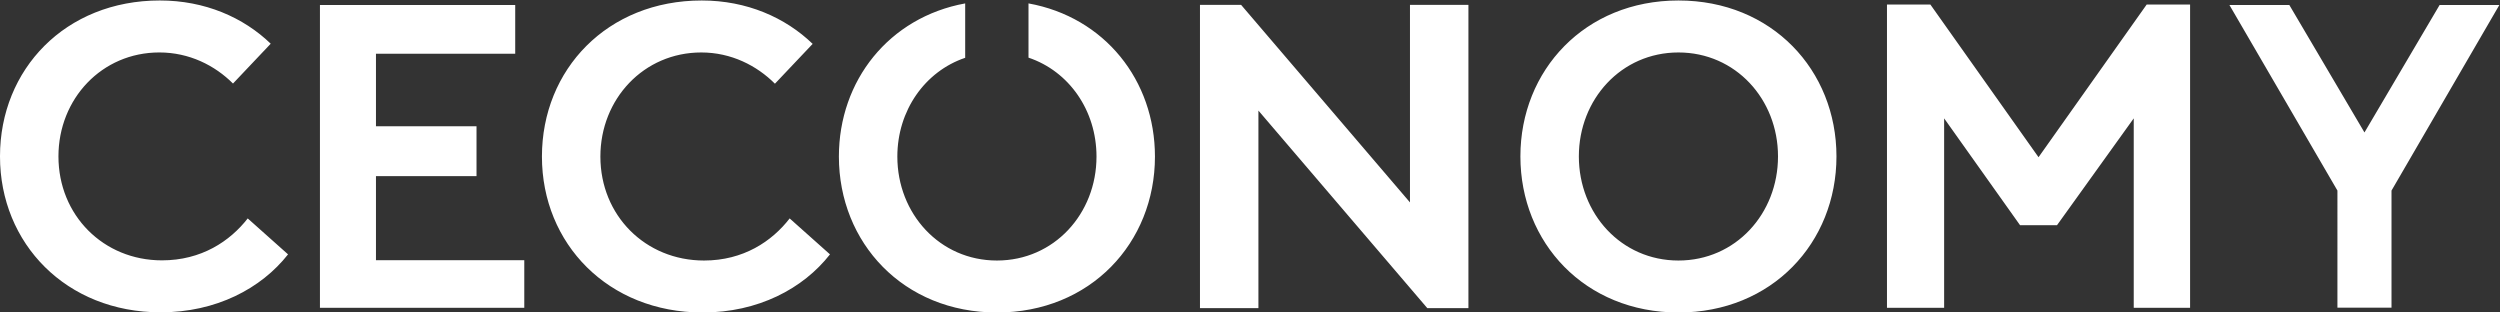 <svg version="1.2" xmlns="http://www.w3.org/2000/svg" viewBox="0 0 1544 193" width="1544" height="193">
	<rect x="0" y="0" width="1544" height="193" fill="#333333" stroke="none"/>
	<title>logo-black (1)-svg</title>
	<style>
		.s0 { fill: #ffffff } 
	</style>
	<path id="Fill-1" fill-rule="evenodd" class="s0" d="m487.7 134.9l24.9 22.2c-16.6 21.2-44.4 35.9-78.7 35.9-58.3 0-99.2-42.5-99.2-96.3 0-53.8 40.4-96.4 98.7-96.4 27.8 0 51.6 10.5 68.5 26.8l-23.3 24.6c-11.2-11.2-27-19.3-45.5-19.3-35.5 0-62.3 28.7-62.3 64.3 0 36.4 27.8 64.2 64 64.2 24.3 0 41.9-11.8 52.9-26zm128 58.1c-57.8 0-97.6-43.1-97.6-96.3 0-47 31-86 78-94.6v33.6c-24.9 8.4-41.9 32.6-41.9 61 0 35.3 26.2 64.2 61.5 64.2 35.3 0 61.5-28.9 61.5-64.2 0-28.5-17-52.7-42-61.1v-33.5c47 8.5 78.1 47.5 78.1 94.6 0 53.2-39.8 96.3-97.6 96.3zm255.1-68v-122h36.1v187.3h-25.4l-104.3-122v122h-36.1v-187.3h25.4zm263.4-28.4c0 53.3-39.8 96.4-97.6 96.4-57.8 0-97.6-43.1-97.6-96.4 0-53.2 39.8-96.3 97.6-96.3 57.8 0 97.6 43.1 97.6 96.3zm-36.1 0c0-35.3-26.2-64.2-61.5-64.2-35.3 0-61.5 28.9-61.5 64.2 0 35.4 26.2 64.3 61.5 64.3 35.3 0 61.5-28.9 61.5-64.3zm345.5 21.1l-66.7-114.6h37l46.4 78.7 46.4-78.7h36.9l-66.6 114.6v72.3h-33.4zm-1125.4-114.6v30.1h-86v44.8h62.1v30.8h-62.1v51.9h91.6v29.4h-126.2v-187zm-282.1 93.5c0 36.4 27.8 64.2 63.9 64.2 24.4 0 42-11.8 53-25.9l24.9 22.2c-16.6 21.1-44.4 35.8-78.7 35.8-58.3 0-99.2-42.5-99.2-96.3 0-53.8 40.4-96.3 98.7-96.3 27.8 0 51.6 10.4 68.5 26.7l-23.3 24.6c-11.2-11.2-27-19.2-45.5-19.2-35.5 0-62.3 28.6-62.3 64.2zm1234.3 42.5h-22.8l-46.9-66v117h-35.3v-187.3h26.8l66.8 94.3 66.8-94.3h26.8v187.3h-34.8v-117z"/>
</svg>